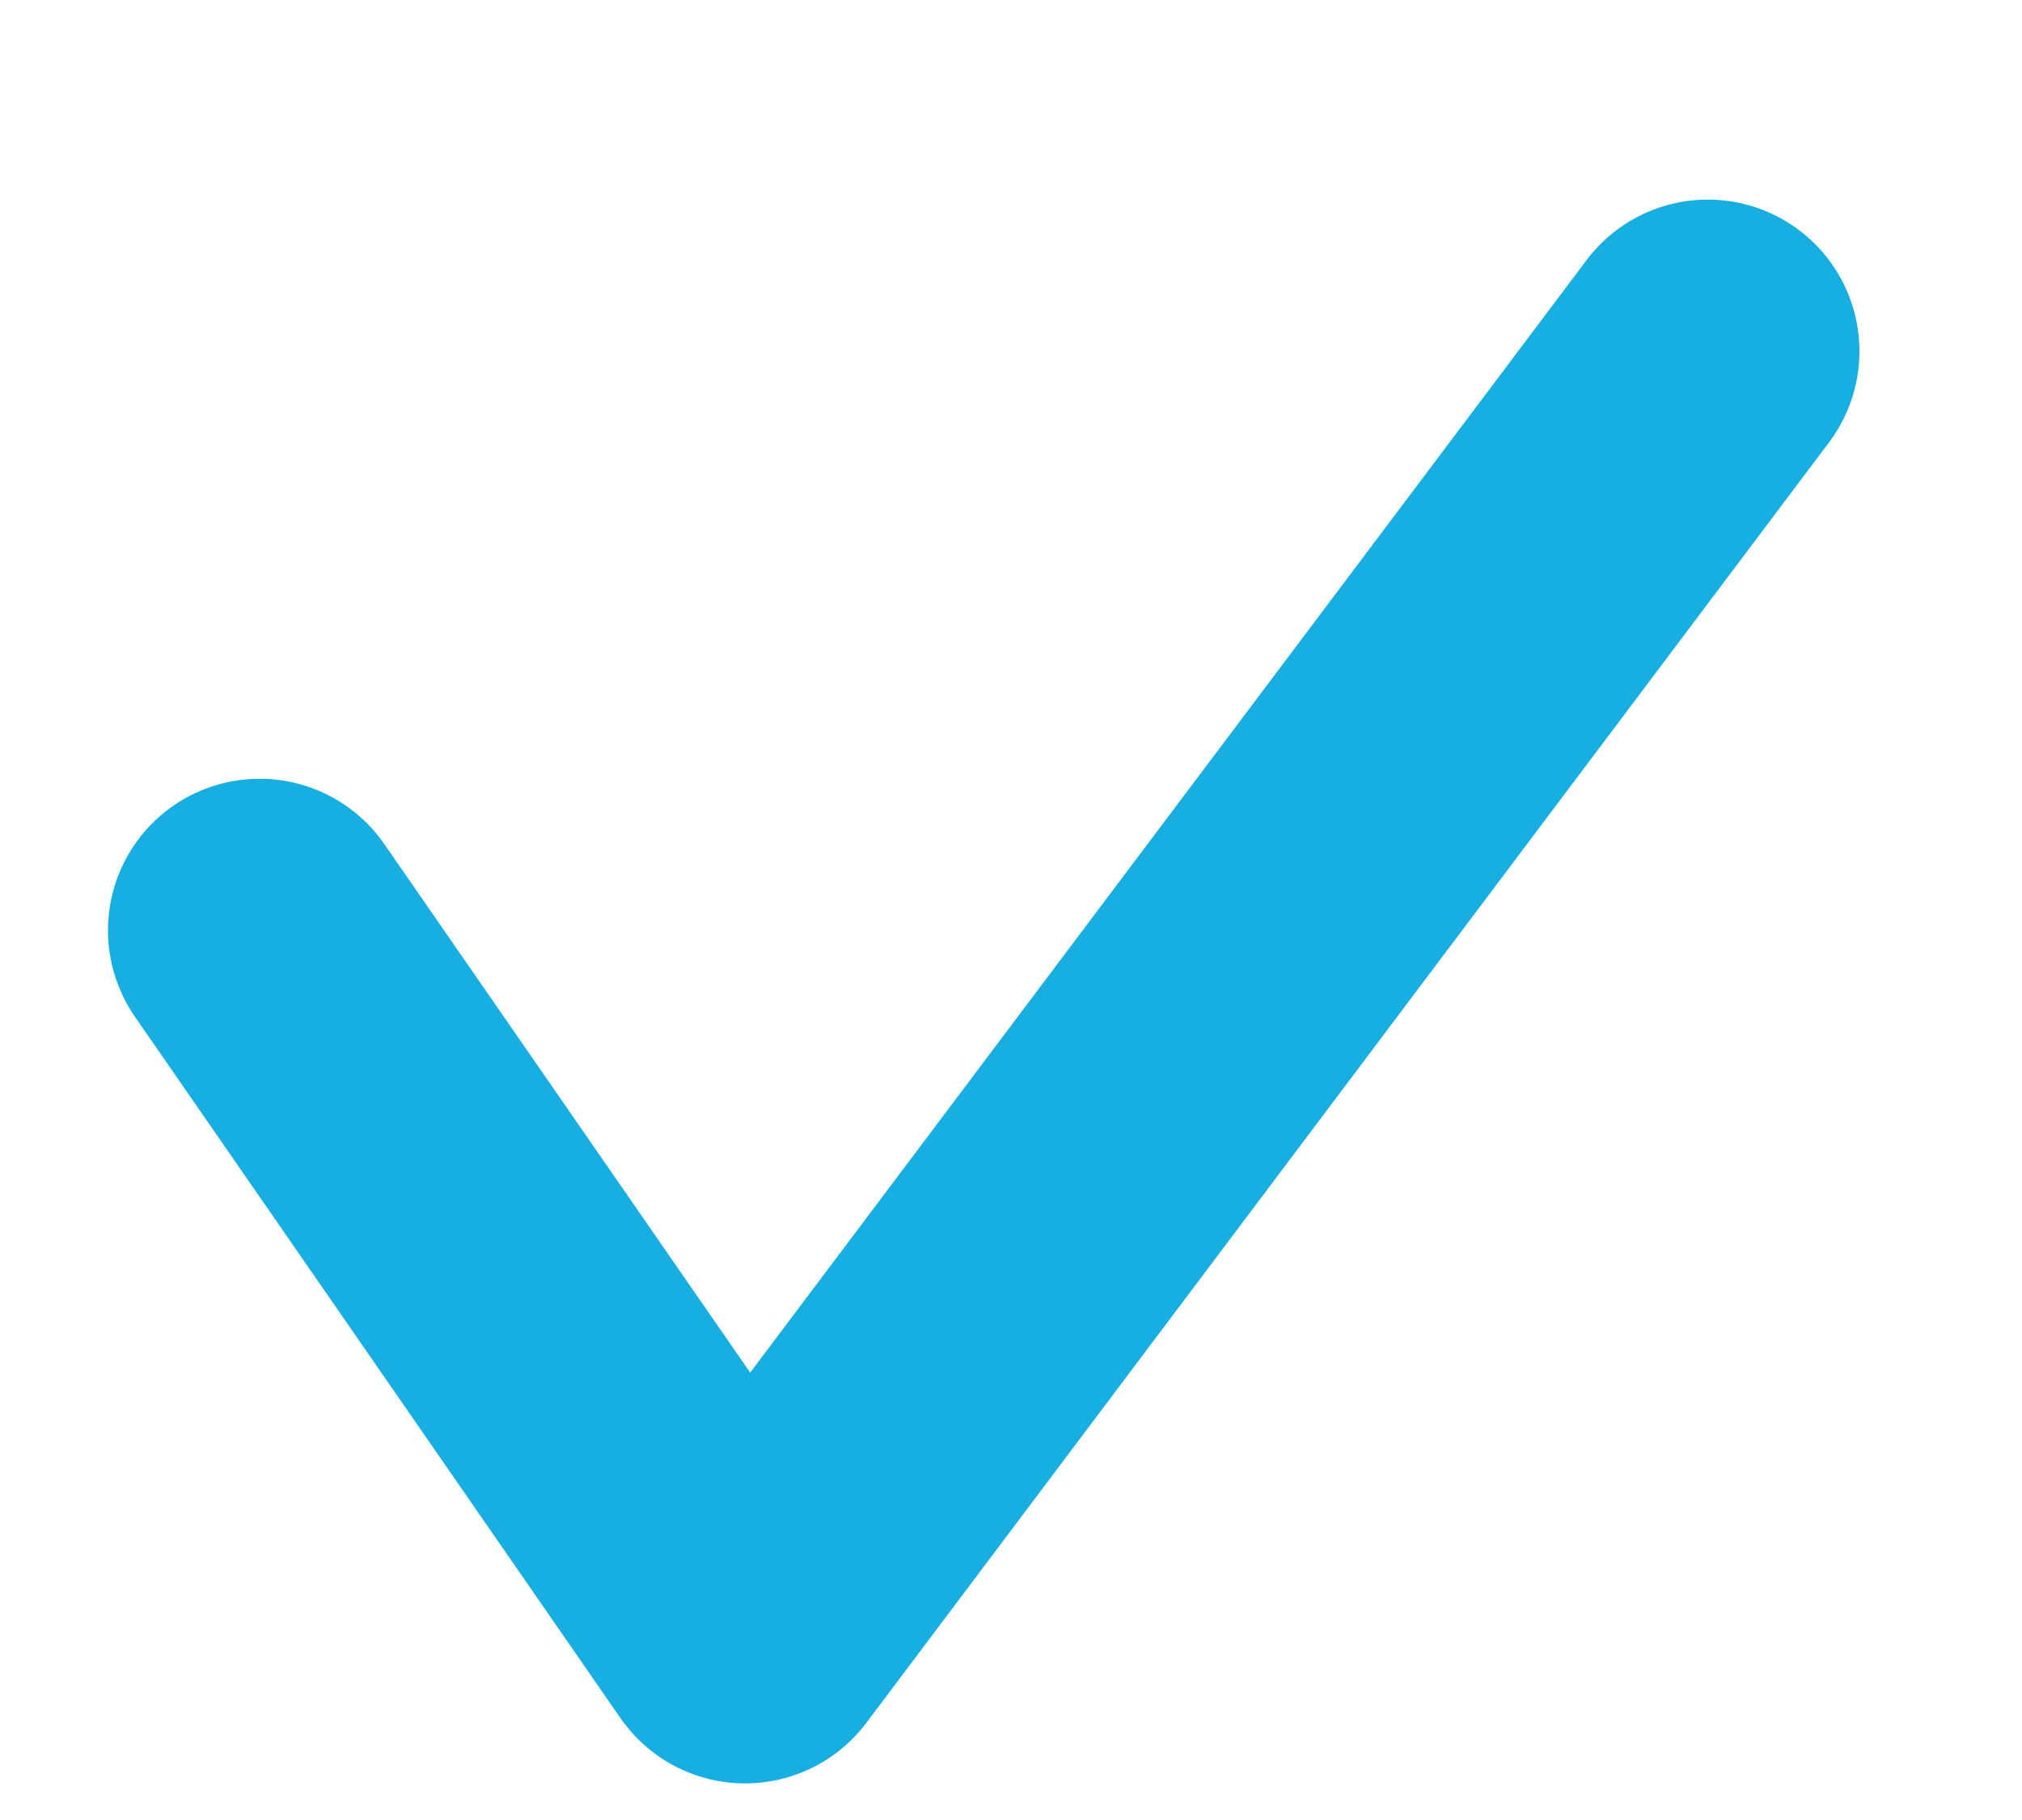 <svg width="10" height="9" viewBox="0 0 10 9" fill="none" xmlns="http://www.w3.org/2000/svg">
<path d="M1.284 4.601L3.685 8.069L8.446 1.737" stroke="#17AEE1" stroke-width="1.5" stroke-linecap="round" stroke-linejoin="round"/>
</svg>
